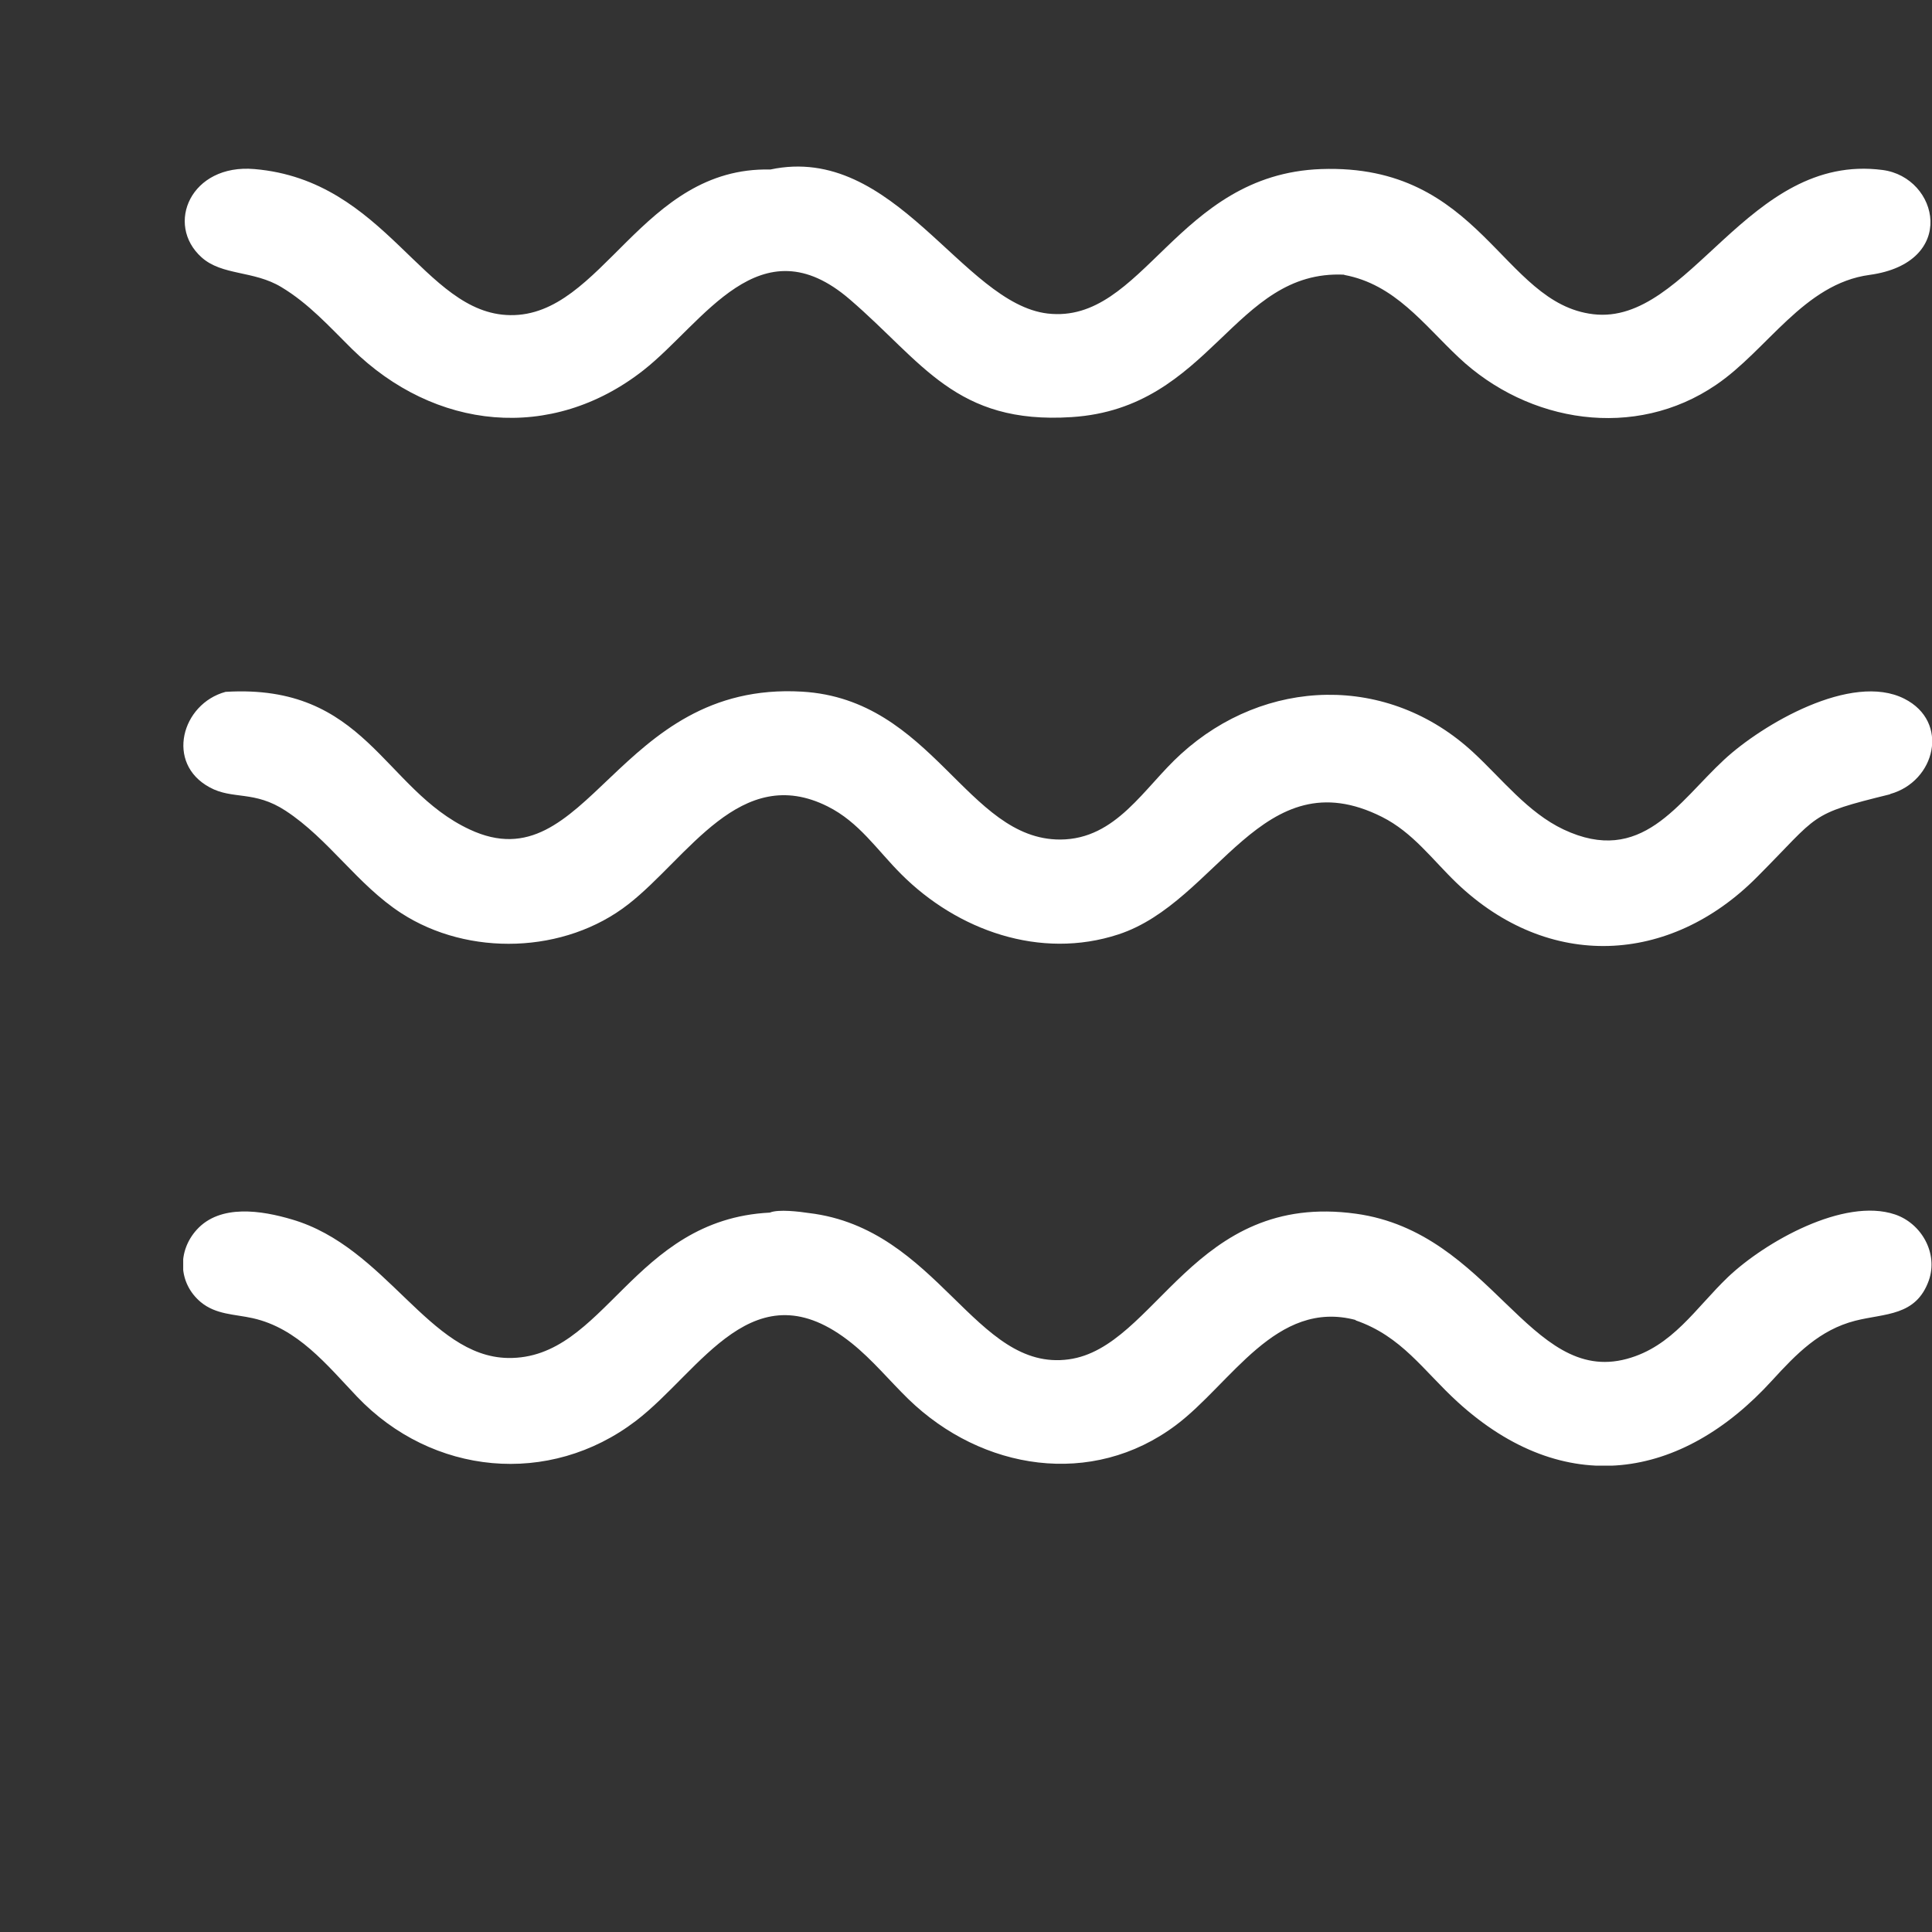 <svg width="116" height="116" viewBox="0 0 116 116" fill="none" xmlns="http://www.w3.org/2000/svg">
<rect x="0" y="0" width="116" height="116" fill="#333333" stroke="none"/>
<g clip-path="url(#clip0_40_210)">
<path d="M80.707 16.492C74.052 16.176 72.732 24.507 64.345 25.043C57.375 25.496 55.395 21.735 51.037 17.988C45.62 13.308 42.251 19.388 38.635 22.229C33.108 26.566 26.096 25.839 21.119 20.939C19.772 19.608 18.534 18.221 16.884 17.233C15.221 16.231 13.337 16.561 12.1 15.449C9.9 13.472 11.454 9.821 15.276 10.151C23.209 10.823 25.422 18.853 30.633 18.921C36.188 19.004 38.525 10 46.252 10.178C53.718 8.586 57.773 18.221 62.902 18.825C68.663 19.484 70.642 10.467 79.318 10.151C88.942 9.808 90.152 18.221 95.665 18.866C101.44 19.553 104.918 9.149 113.03 10.206C116.412 10.645 117.581 15.778 112.246 16.506C108.301 17.041 106.114 21.021 103.035 23.107C98.168 26.429 91.774 25.413 87.581 21.46C85.464 19.47 83.745 17.068 80.707 16.506V16.492Z" fill="white"/>
<path d="M113.484 47.689C108.521 48.911 109.304 48.842 105.482 52.671C100.271 57.914 92.998 58.312 87.457 53.015C86 51.615 84.832 49.981 82.975 49.048C75.757 45.425 73.118 54.154 67.15 56.103C62.462 57.64 57.485 55.869 54.103 52.479C52.659 51.038 51.587 49.364 49.689 48.417C44.451 45.795 41.303 51.505 37.728 54.291C33.919 57.269 28.131 57.448 24.089 54.826C21.463 53.124 19.731 50.366 17.146 48.677C15.262 47.442 13.984 48.032 12.595 47.277C9.914 45.836 10.904 42.254 13.544 41.54C21.958 41.032 22.989 47.373 28.2 49.803C35.322 53.138 36.972 40.882 48.15 41.527C56 41.98 58.049 50.42 63.658 50.407C67.04 50.393 68.69 47.277 70.904 45.274C75.95 40.676 83.333 40.415 88.475 45.191C90.18 46.77 91.733 48.787 93.878 49.803C98.567 52.013 100.739 48.183 103.53 45.603C105.798 43.503 111.161 40.346 114.337 41.952C117.086 43.338 116.206 46.921 113.484 47.675V47.689Z" fill="white"/>
<path d="M81.408 79.257C76.61 77.981 73.915 83.086 70.601 85.571C65.569 89.345 58.956 88.288 54.543 84.006C53.401 82.894 52.384 81.645 51.133 80.643C45.262 75.936 42.114 82.304 38.181 85.31C32.984 89.276 25.945 88.59 21.435 83.855C19.621 81.947 17.874 79.751 15.18 79.147C14.08 78.9 12.966 78.941 12.045 78.173C10.697 77.034 10.643 75.126 11.811 73.836C13.227 72.271 15.73 72.683 17.531 73.218C23.209 74.879 25.753 81.453 30.496 81.535C36.325 81.632 37.962 73.218 46.225 72.806C46.733 72.587 48.026 72.751 48.576 72.834C56.344 73.767 58.544 82.386 64.167 81.618C69.433 80.904 71.646 71.516 81.422 72.875C89.534 74 91.816 83.169 97.673 81.59C100.423 80.849 101.811 78.53 103.75 76.677C105.977 74.563 110.707 71.887 113.773 72.916C115.368 73.451 116.385 75.249 115.808 76.883C115.038 79.037 113.182 78.845 111.394 79.298C109.249 79.847 107.847 81.302 106.403 82.88C100.959 88.865 93.933 90.017 87.526 84.184C85.45 82.29 84.171 80.231 81.38 79.271L81.408 79.257Z" fill="white"/>
</g>
<defs>
<clipPath id="clip0_40_210">
<rect width="105" height="78" fill="white" transform="translate(11 10)"/>
</clipPath>
</defs>
</svg>
